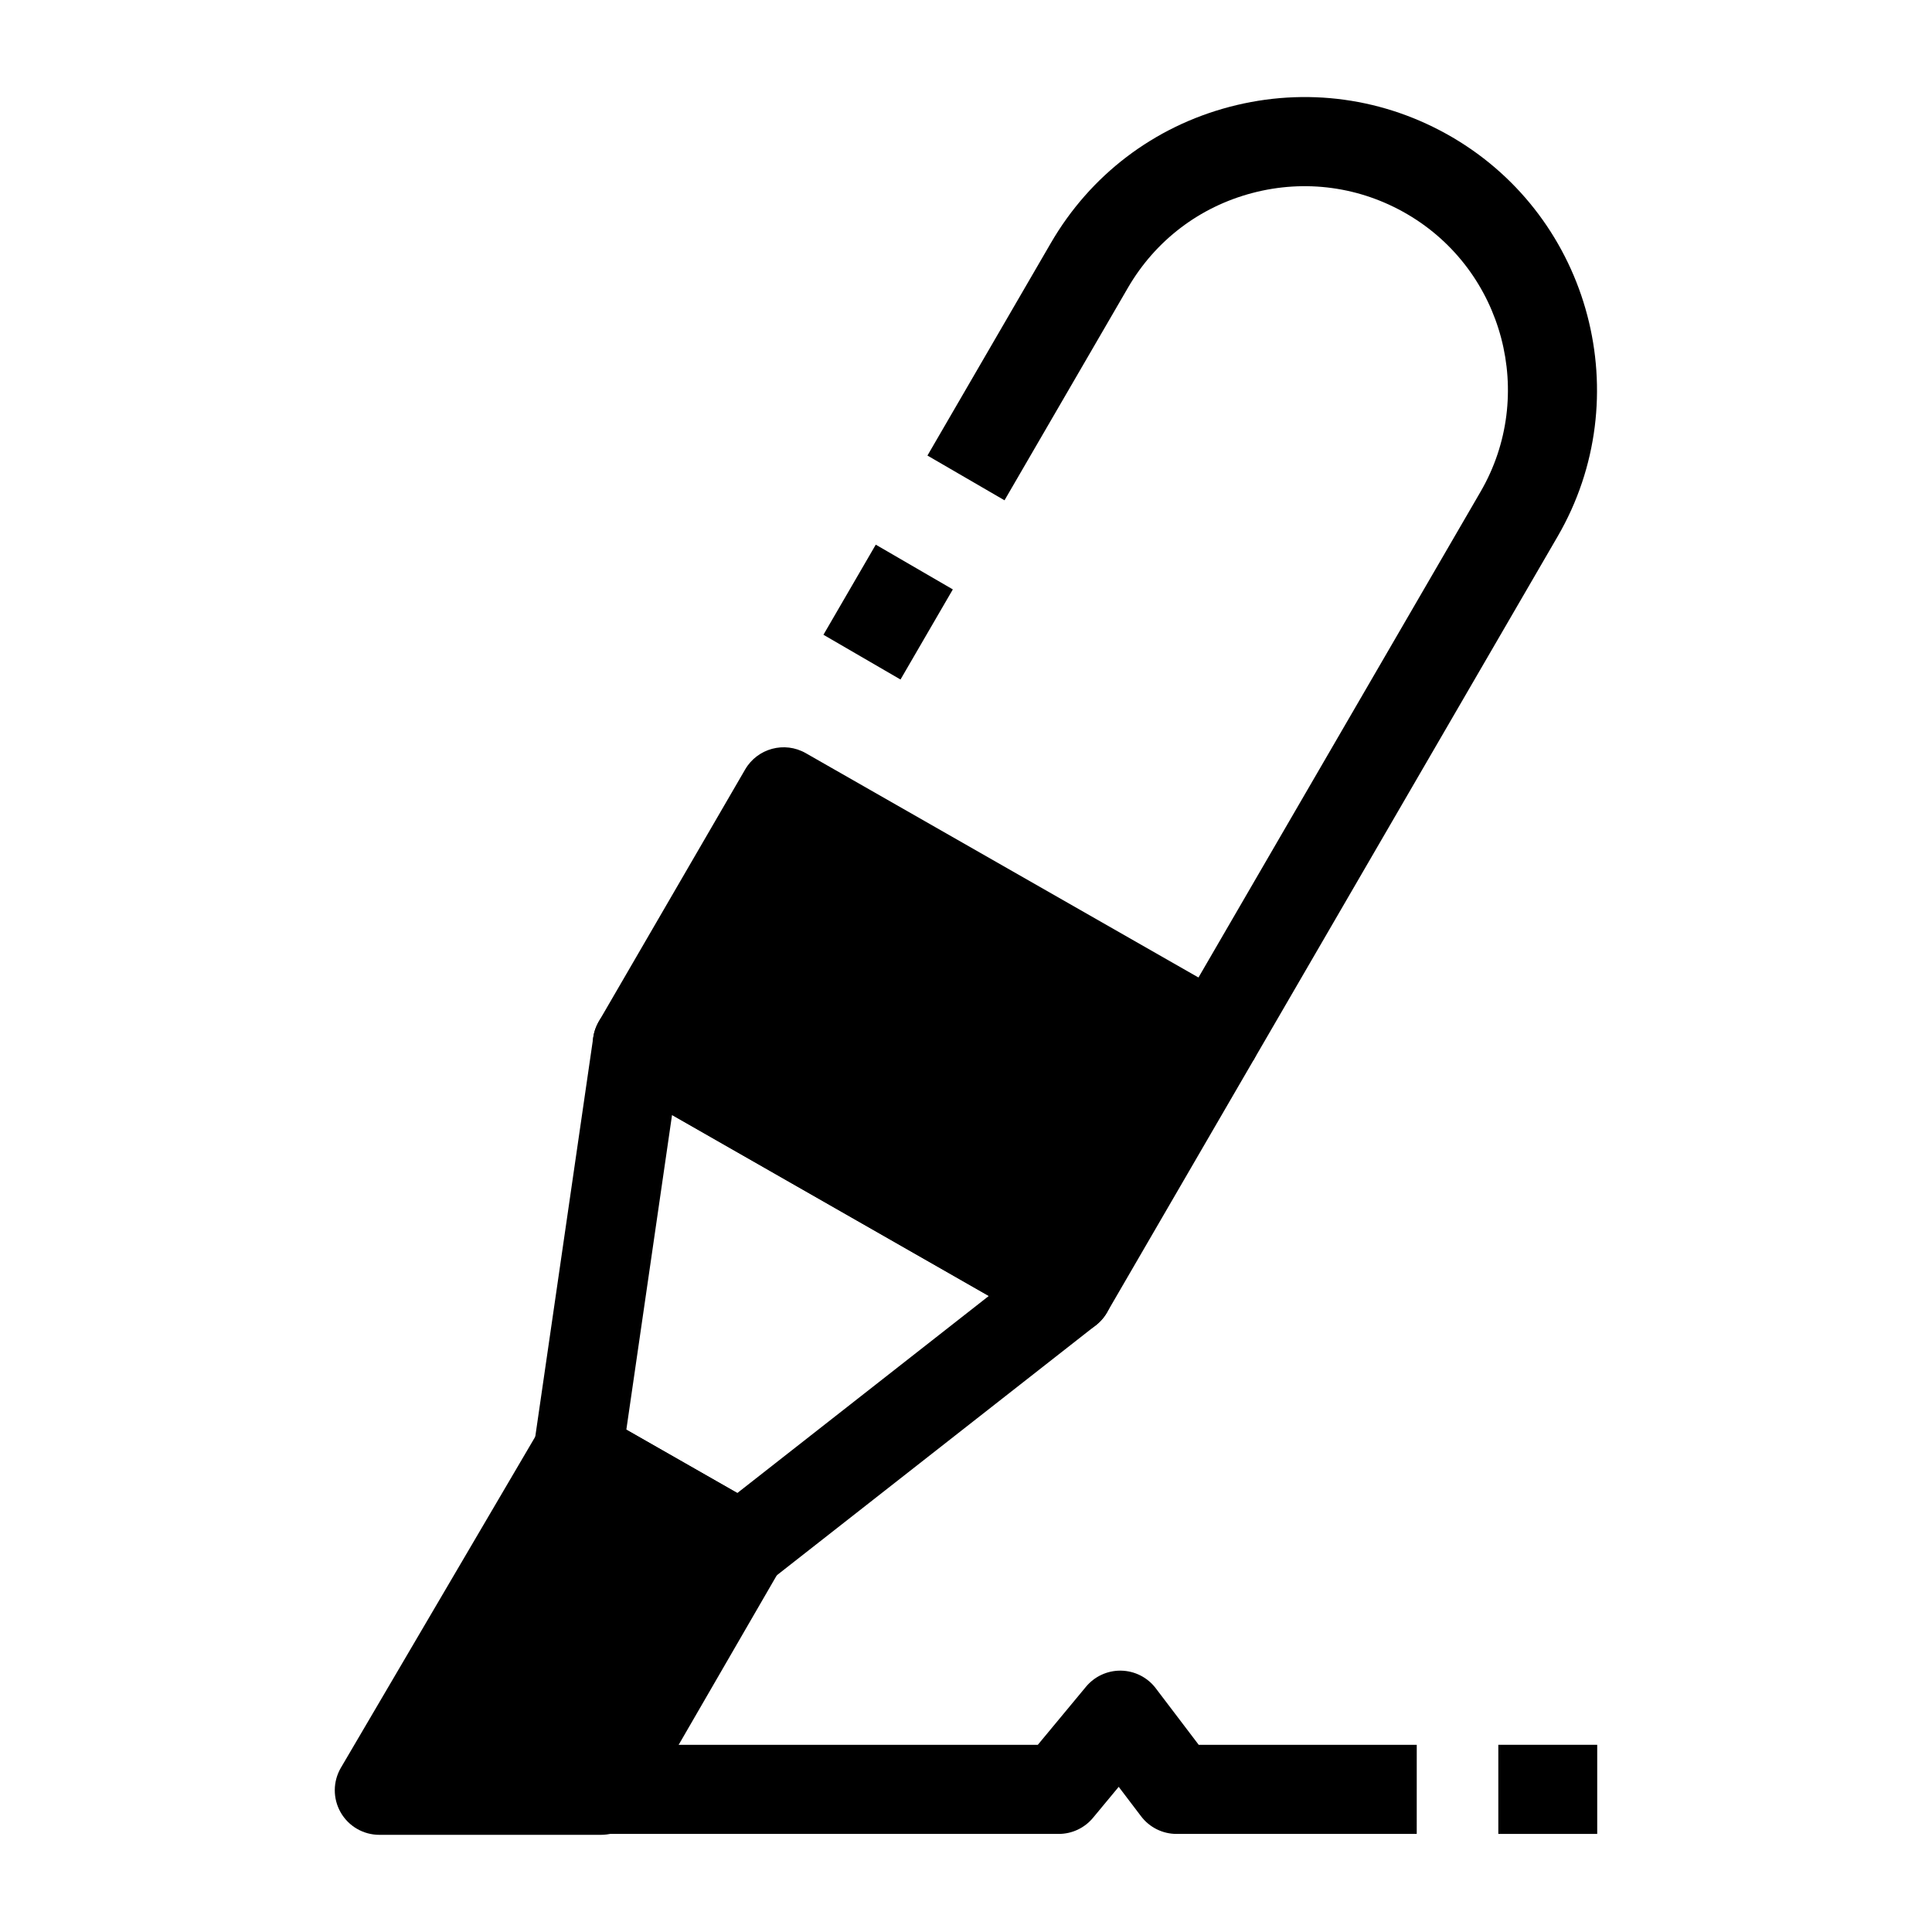<?xml version="1.0" encoding="UTF-8"?>
<!-- Uploaded to: SVG Repo, www.svgrepo.com, Generator: SVG Repo Mixer Tools -->
<svg fill="#000000" width="800px" height="800px" version="1.1" viewBox="144 144 512 512" xmlns="http://www.w3.org/2000/svg">
 <g>
  <path d="m362.22 312.22 13.867-23.879 20.422 11.859-13.867 23.879z"/>
  <path d="m476.14 425.05-20.422-11.859 80.648-138.88c14.852-25.574 6.156-58.555-19.375-73.523-12.496-7.324-27.094-9.328-41.105-5.641-13.996 3.68-25.699 12.594-32.961 25.094l-32.719 56.344-20.422-11.859 32.719-56.344c10.434-17.973 27.262-30.781 47.375-36.074 20.129-5.293 41.102-2.414 59.059 8.105 36.723 21.523 49.219 68.969 27.855 105.75z"/>
  <path d="m427.15 485.91-114.25-65.273 38.785-66.781 114.24 65.27z"/>
  <path d="m427.14 497.71c-1.988 0-4-0.5-5.848-1.559l-114.25-65.273c-2.731-1.562-4.727-4.148-5.543-7.184-0.816-3.039-0.391-6.277 1.191-8.996l38.781-66.781c3.258-5.613 10.434-7.539 16.07-4.324l114.25 65.273c2.731 1.562 4.727 4.148 5.543 7.184 0.816 3.039 0.391 6.277-1.191 8.996l-38.785 66.785c-2.188 3.769-6.148 5.879-10.219 5.879zm-98.055-81.438 93.738 53.555 26.922-46.359-93.738-53.555z"/>
  <path d="m340.43 565.67c-2.012 0-4.031-0.512-5.852-1.555l-43.289-24.715c-4.215-2.406-6.527-7.148-5.832-11.953l15.762-108.52c0.562-3.867 3-7.203 6.508-8.918 3.512-1.711 7.641-1.578 11.035 0.359l114.25 65.273c3.414 1.949 5.633 5.473 5.918 9.395 0.285 3.922-1.398 7.727-4.492 10.152l-86.719 67.957c-2.125 1.668-4.699 2.519-7.285 2.519zm-30.445-42.789 29.41 16.789 66.648-52.227-83.945-47.961z"/>
  <path d="m303.24 618.45h-58.711l52.473-89.379 43.574 24.875z"/>
  <path d="m303.24 630.25h-58.711c-4.234 0-8.145-2.266-10.246-5.941-2.106-3.676-2.078-8.195 0.062-11.844l52.477-89.383c3.273-5.574 10.422-7.481 16.039-4.277l43.57 24.875c2.731 1.559 4.727 4.141 5.543 7.176 0.82 3.035 0.395 6.273-1.18 8.992l-37.332 64.504c-2.113 3.652-6.008 5.898-10.223 5.898zm-38.086-23.613h31.277l27.973-48.332-23.125-13.203z"/>
  <path d="m541.07 606.39h26.207v23.617h-26.207z"/>
  <path d="m519.45 630.01h-63.645c-3.691 0-7.172-1.727-9.402-4.668l-5.934-7.812-6.812 8.211c-2.242 2.703-5.574 4.269-9.086 4.269h-121.33v-23.617h115.79l12.766-15.387c2.246-2.707 5.578-4.269 9.086-4.269 0.086 0 0.172 0 0.254 0.004 3.602 0.078 6.969 1.793 9.148 4.664l11.383 14.988h57.785z"/>
 </g>
</svg>